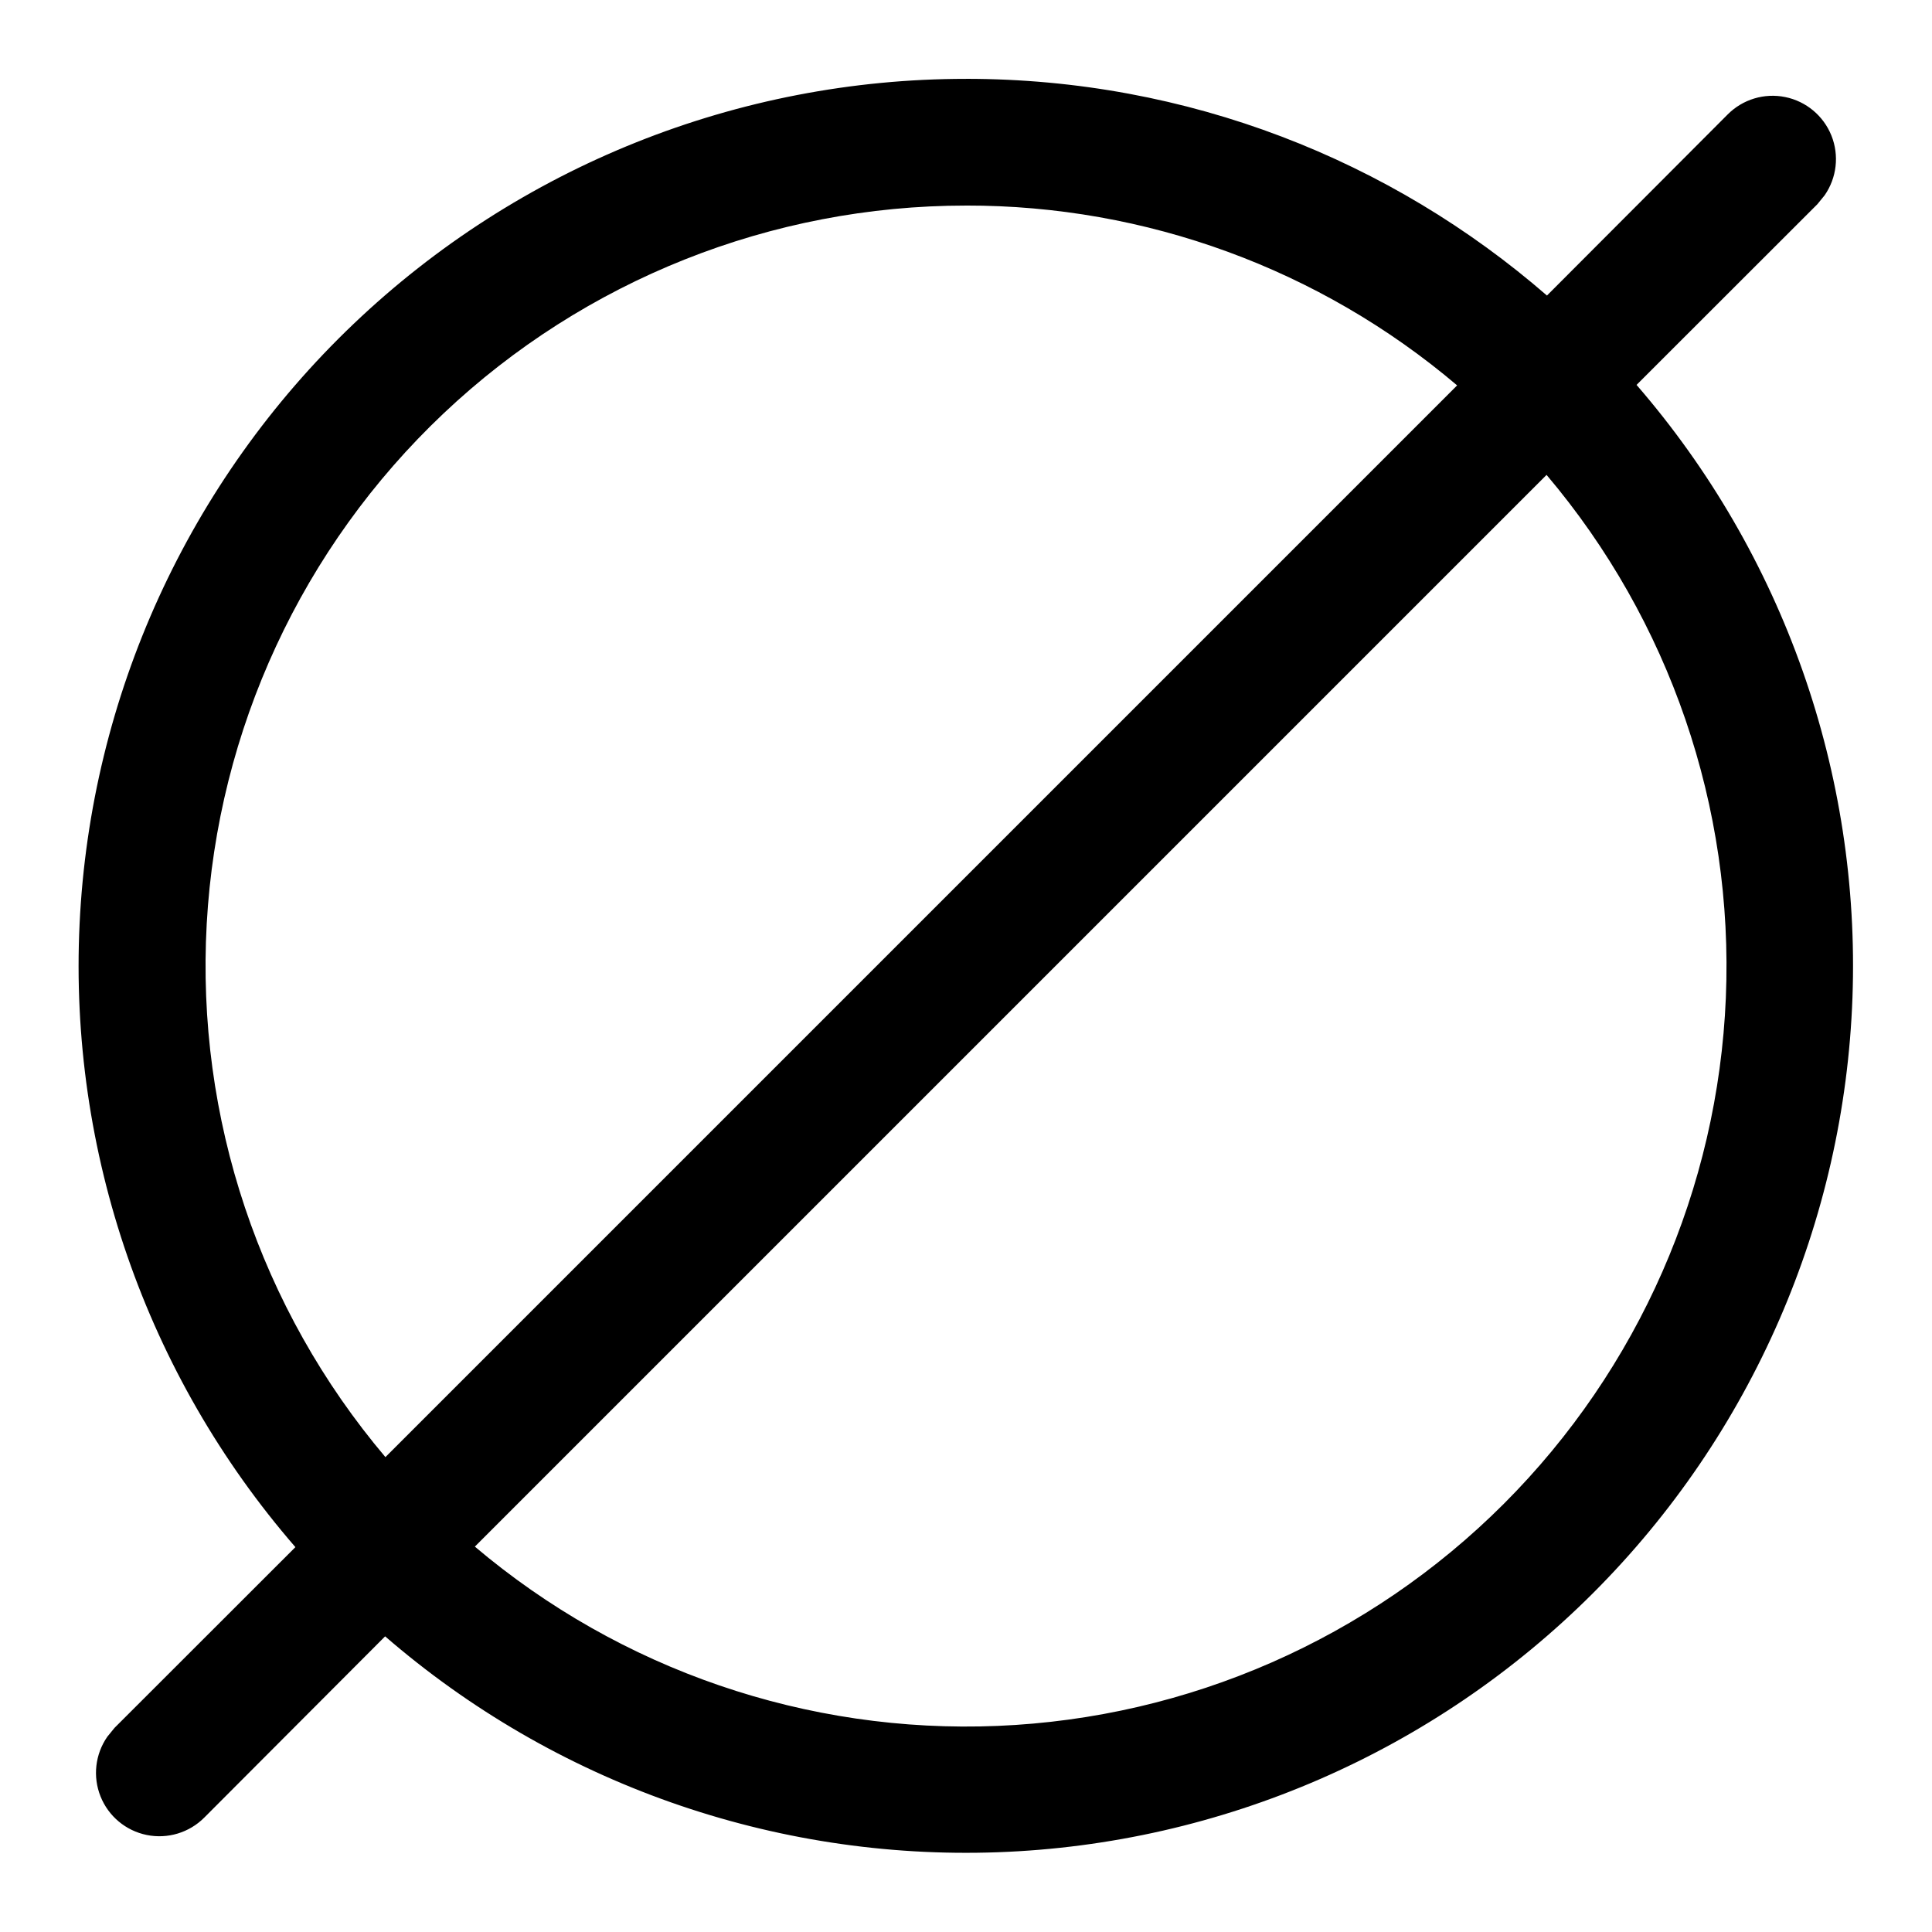 <?xml version="1.0" encoding="UTF-8"?>
<!-- Uploaded to: ICON Repo, www.iconrepo.com, Generator: ICON Repo Mixer Tools -->
<svg fill="#000000" width="800px" height="800px" version="1.1" viewBox="144 144 512 512" xmlns="http://www.w3.org/2000/svg">
 <path d="m400 164.89c58.879 0 112.72 21.629 153.96 57.434l47.895-47.996c3.984-4.004 9.715-5.734 15.25-4.606 5.535 1.125 10.133 4.961 12.238 10.203 2.102 5.242 1.426 11.191-1.797 15.832l-1.914 2.352-47.93 47.895c38.906 44.934 59.352 102.94 57.219 162.34-2.133 59.395-26.684 115.78-68.711 157.81-42.031 42.031-98.414 66.578-157.81 68.711-59.398 2.133-117.4-18.309-162.34-57.215l-47.926 48.031c-3.988 4.004-9.719 5.734-15.254 4.606-5.535-1.125-10.133-4.961-12.234-10.203-2.106-5.242-1.43-11.191 1.793-15.832l1.914-2.352 47.93-47.895c-39.582-45.664-60.062-104.81-57.191-165.17 2.875-60.363 28.879-117.3 72.617-159 43.738-41.695 101.86-64.949 162.29-64.938zm153.86 104.96-284.02 284.02c38.59 32.652 88.043 49.613 138.55 47.512 50.508-2.098 98.383-23.105 134.13-58.848 35.742-35.746 56.75-83.621 58.848-134.13 2.102-50.508-14.859-99.961-47.512-138.55zm-153.86-71.371c-51.512-0.004-101.07 19.723-138.49 55.121-37.422 35.398-59.867 83.785-62.727 135.21-2.859 51.434 14.086 102.01 47.355 141.34l284.02-284.02-0.004 0.004c-36.348-30.84-82.484-47.734-130.15-47.66z"/>
</svg>